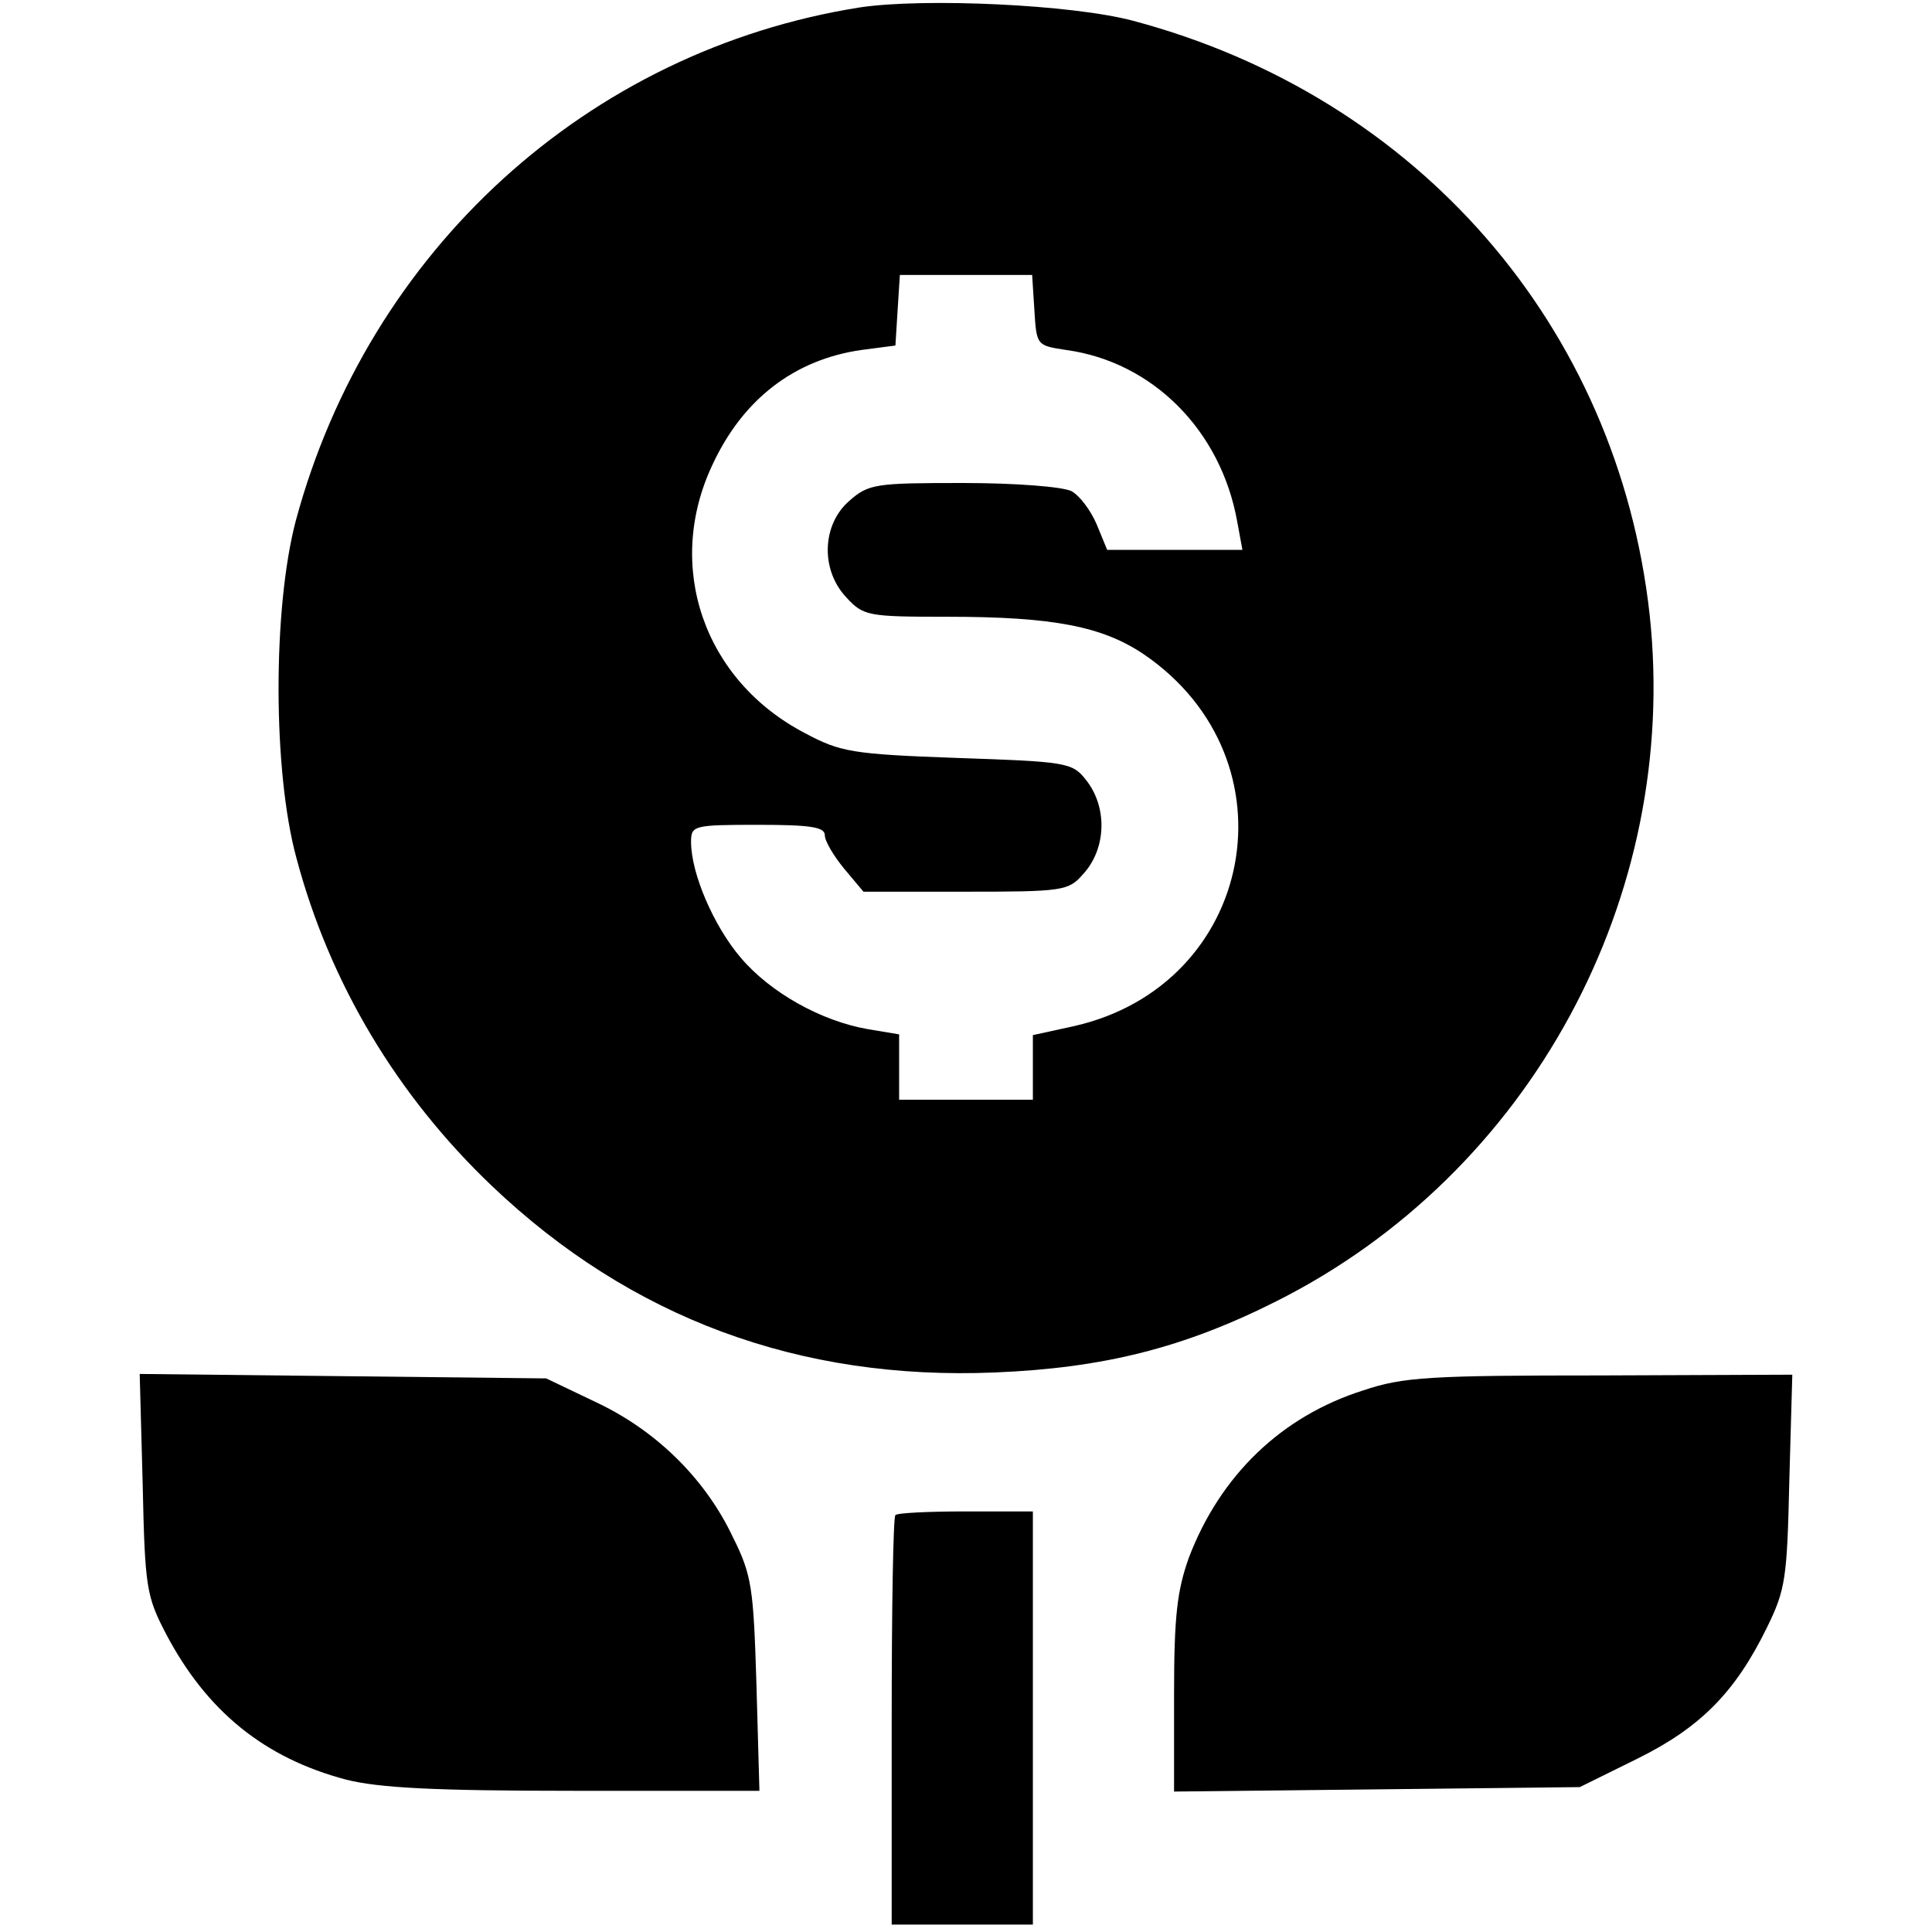 <?xml version="1.0" standalone="no"?>
<!DOCTYPE svg PUBLIC "-//W3C//DTD SVG 20010904//EN"
 "http://www.w3.org/TR/2001/REC-SVG-20010904/DTD/svg10.dtd">
<svg version="1.0" xmlns="http://www.w3.org/2000/svg"
 width="260pt" height="260pt" viewBox="0 0 260 260"
 preserveAspectRatio="xMidYMid meet">
<g transform="translate(0,260) scale(0.1,-0.1)"
fill="#000000" stroke="none">
<path d="M1157 2590 c-366 -58 -661 -327 -759 -691 -31 -118 -31 -337 1 -454
45 -169 136 -320 263 -441 187 -178 414 -262 677 -251 146 6 254 33 379 96
342 172 543 544 502 924 -43 388 -312 697 -695 799 -82 22 -282 31 -368 18z
m235 -407 c3 -48 3 -48 43 -54 116 -16 208 -108 230 -231 l7 -38 -91 0 -91 0
-14 34 c-8 19 -23 39 -34 45 -12 6 -75 11 -146 11 -117 0 -127 -1 -153 -24
-37 -32 -39 -93 -4 -130 23 -25 29 -26 136 -26 143 0 209 -13 265 -51 207
-142 149 -445 -95 -500 l-55 -12 0 -44 0 -43 -90 0 -90 0 0 44 0 44 -42 7
c-63 11 -131 49 -171 96 -36 42 -67 113 -67 156 0 22 3 23 90 23 71 0 90 -3
90 -14 0 -8 12 -28 26 -45 l26 -31 137 0 c130 0 139 1 158 23 32 34 34 91 4
128 -18 23 -27 24 -173 29 -141 5 -157 8 -204 33 -137 71 -190 225 -125 362
41 88 110 141 200 154 l46 6 3 48 3 47 89 0 89 0 3 -47z"/>
<path d="M192 603 c3 -139 5 -151 31 -201 55 -105 133 -168 243 -197 44 -11
117 -15 307 -15 l249 0 -4 143 c-4 130 -6 147 -32 199 -37 78 -103 143 -184
181 l-67 32 -273 3 -274 3 4 -148z"/>
<path d="M1835 729 c-111 -35 -193 -115 -235 -225 -16 -45 -20 -79 -20 -185
l0 -130 273 3 273 3 77 38 c85 42 132 89 175 177 25 51 27 66 30 198 l4 142
-259 -1 c-227 0 -265 -2 -318 -20z"/>
<path d="M1205 561 c-3 -2 -5 -127 -5 -278 l0 -273 95 0 95 0 0 278 0 278 -90
0 c-50 0 -93 -2 -95 -5z"/>
</g>
</svg>
